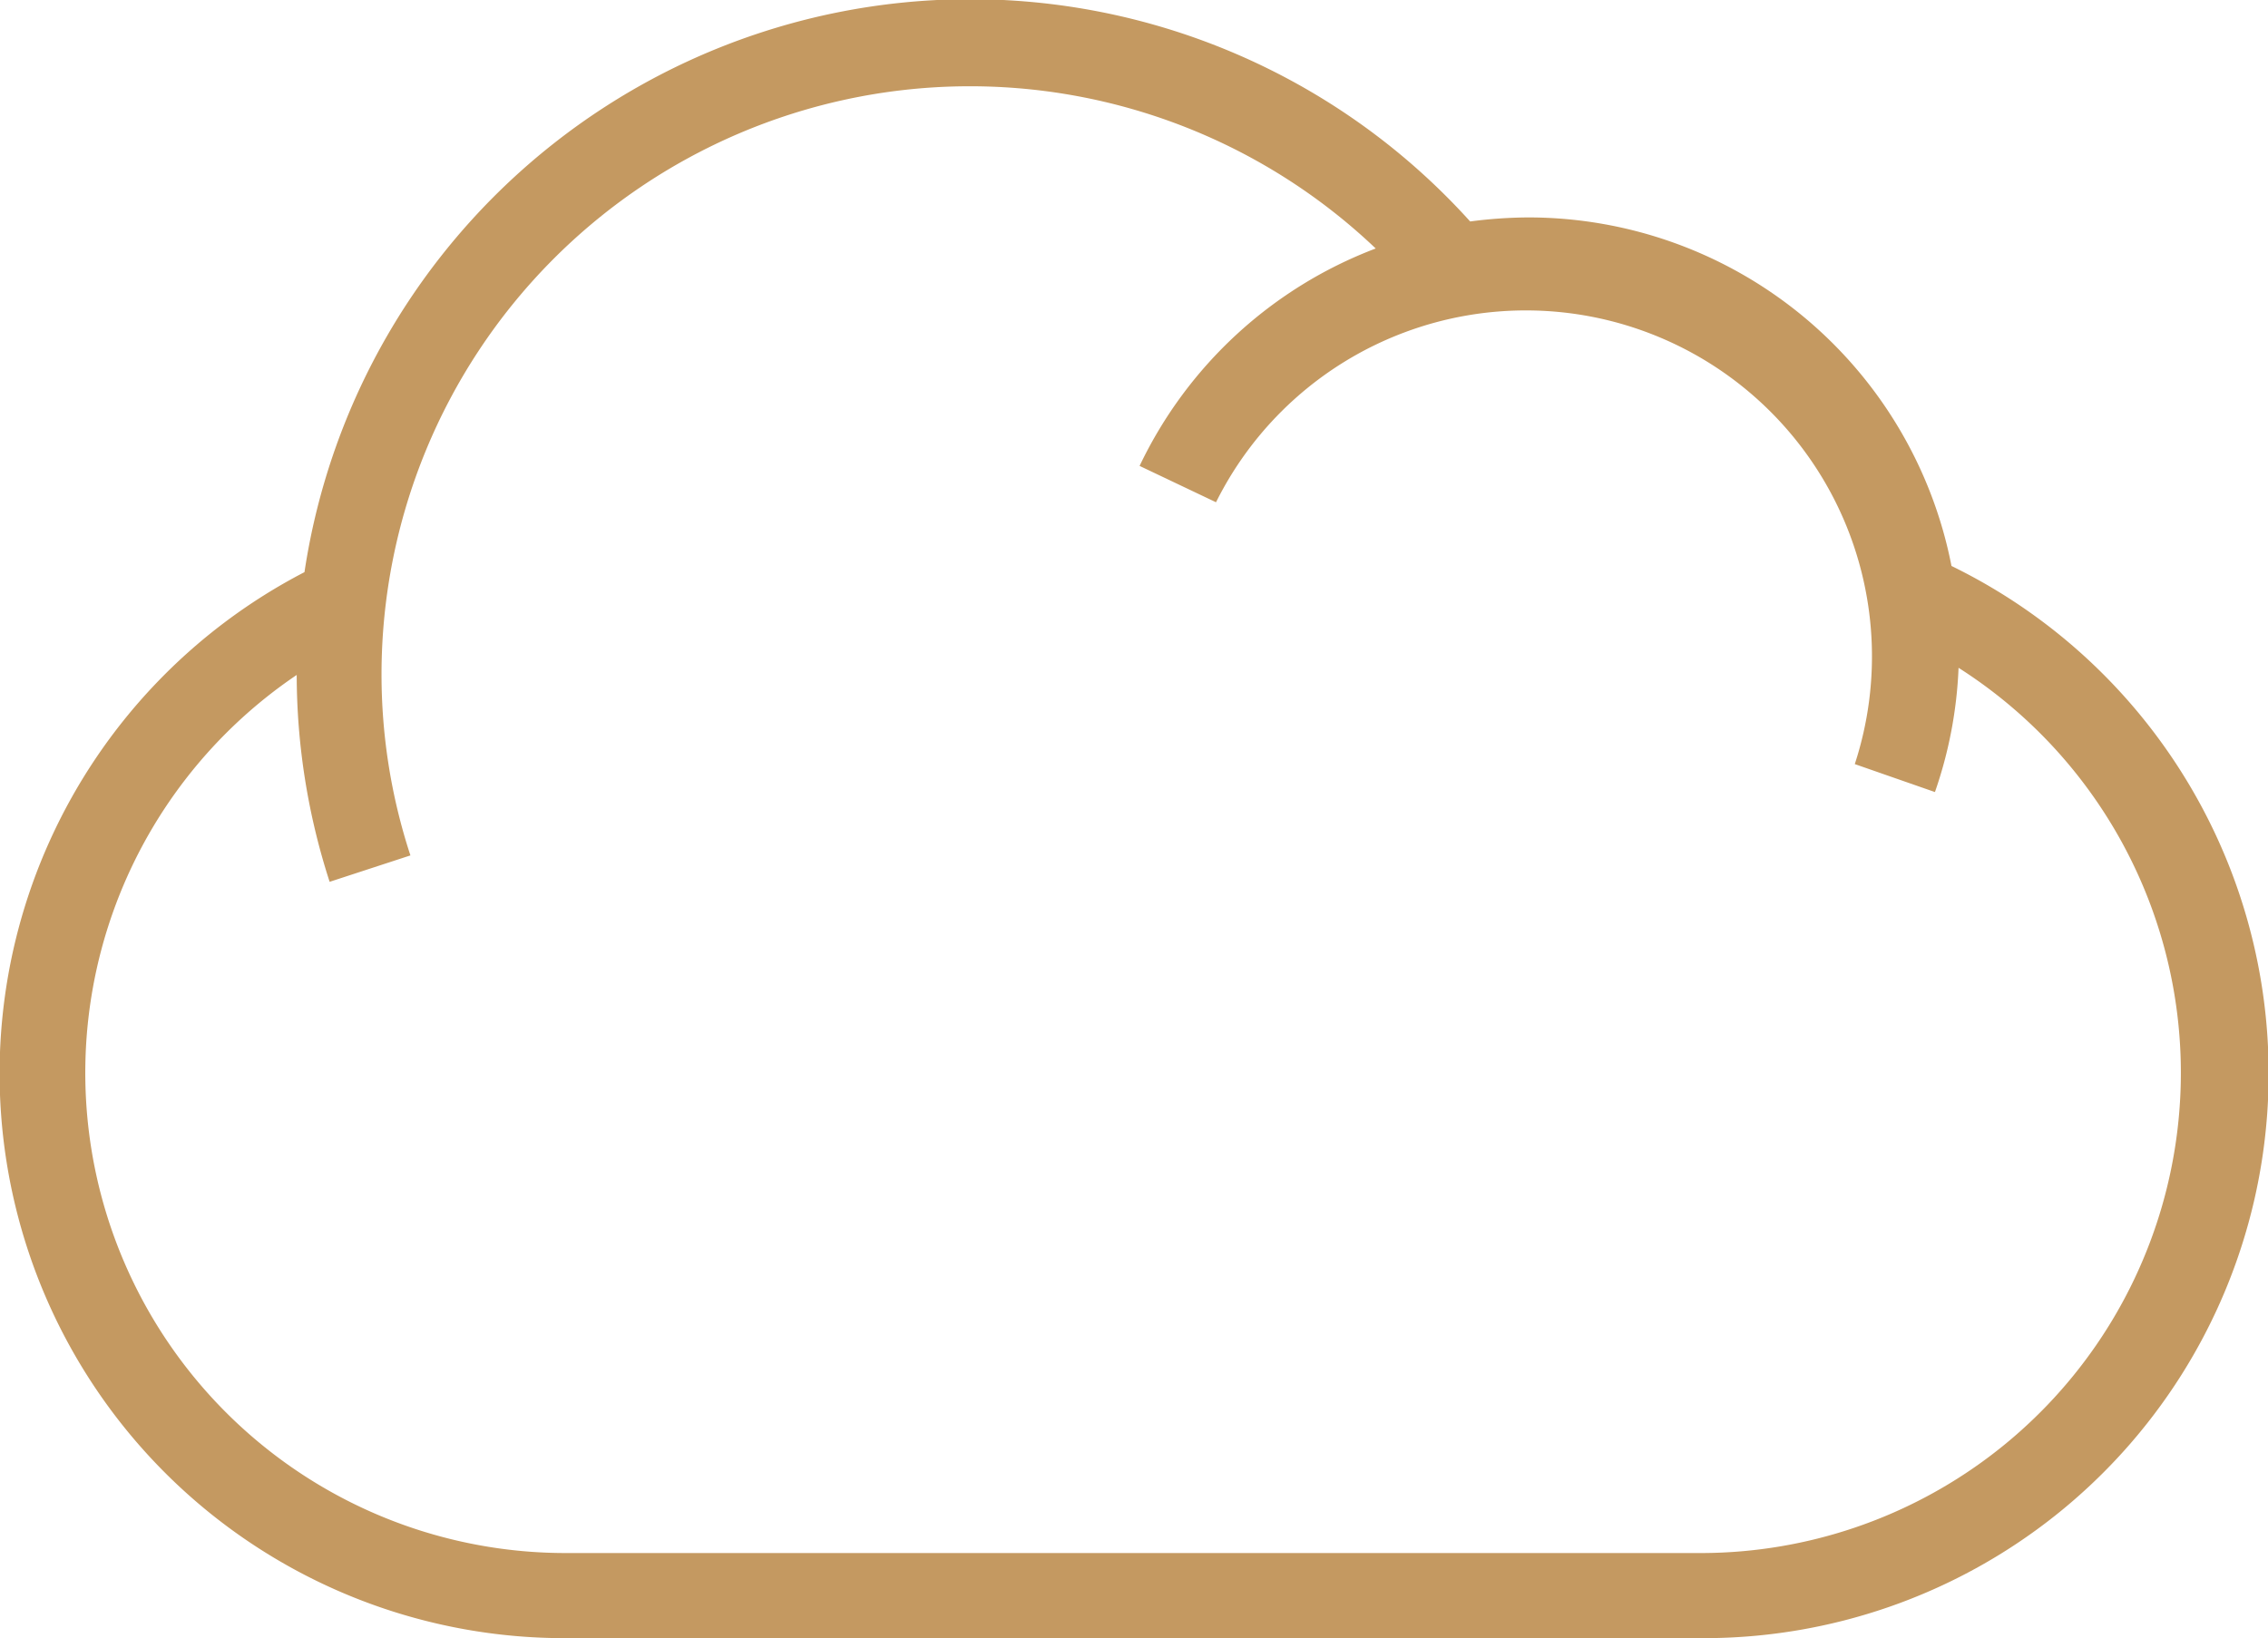 <svg xmlns="http://www.w3.org/2000/svg" viewBox="0 0 73 52.74"><defs><style>.cls-1{fill:#c49961;}</style></defs><title>Icon_Höhenmedizin</title><g id="Ebene_2" data-name="Ebene 2"><g id="Ebene_1-2" data-name="Ebene 1"><path class="cls-1" d="M54.81,50H18.19A15.46,15.46,0,0,1,9.55,21.73a21.68,21.68,0,0,0,1.06,6.66l2.6-.85a18.71,18.71,0,0,1-.93-5.86A18.94,18.94,0,0,1,44.28,8a13.87,13.87,0,0,0-7.6,7l2.46,1.17A11.14,11.14,0,0,1,59.7,24.6l2.58.9a13.82,13.82,0,0,0,.76-4A15.46,15.46,0,0,1,54.81,50m8-31.79A13.88,13.88,0,0,0,49.2,7a14.72,14.72,0,0,0-1.88.13A21.67,21.67,0,0,0,9.8,18.42a18.18,18.18,0,0,0,8.39,34.32H54.81a18.18,18.18,0,0,0,8-34.52"/></g></g></svg>